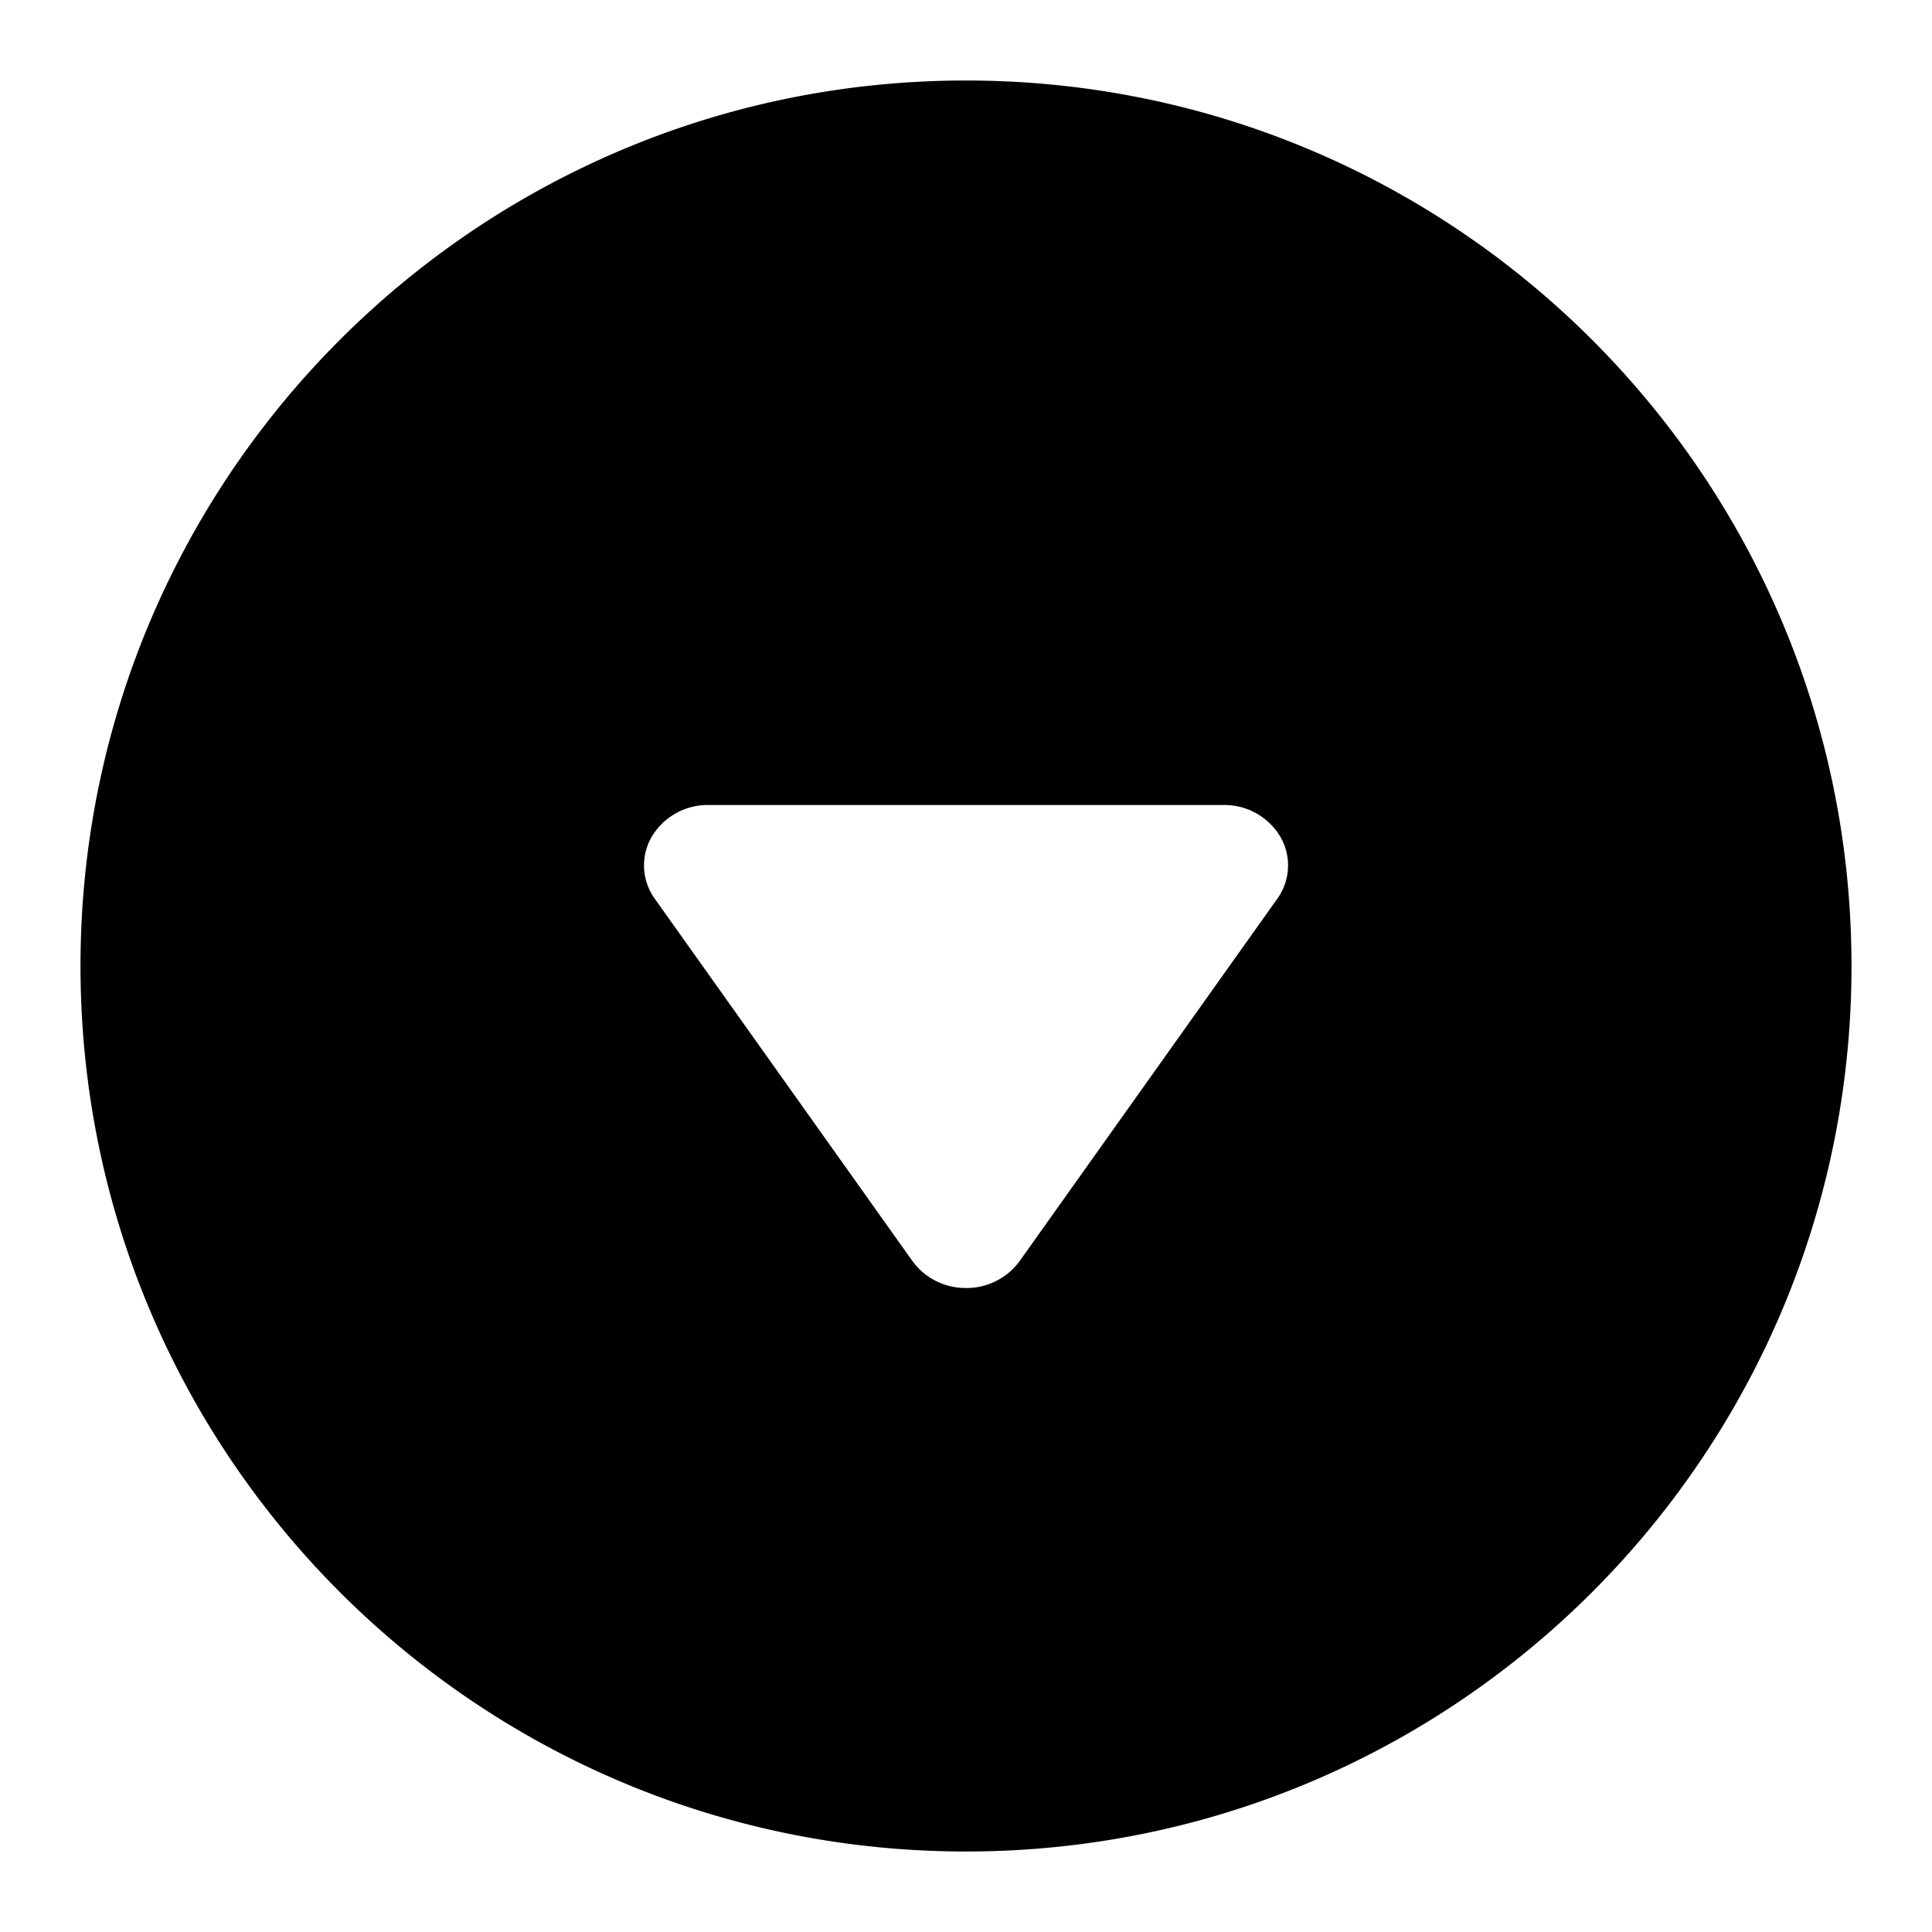 <?xml version="1.0" encoding="iso-8859-1"?>
<!-- Generator: www.svgicons.com -->
<svg xmlns="http://www.w3.org/2000/svg" width="800" height="800" viewBox="0 0 24 24">
<path fill="currentColor" fill-rule="evenodd" d="M12 1C5.925 1 1 5.925 1 12s4.925 11 11 11s11-4.925 11-11S18.075 1 12 1m-3.2 9a.809.809 0 0 0-.705.396a.71.71 0 0 0 .04.77l3.2 4.5A.815.815 0 0 0 12 16a.815.815 0 0 0 .666-.334l3.2-4.5a.71.71 0 0 0 .04-.77A.809.809 0 0 0 15.2 10z" clip-rule="evenodd"/>
</svg>